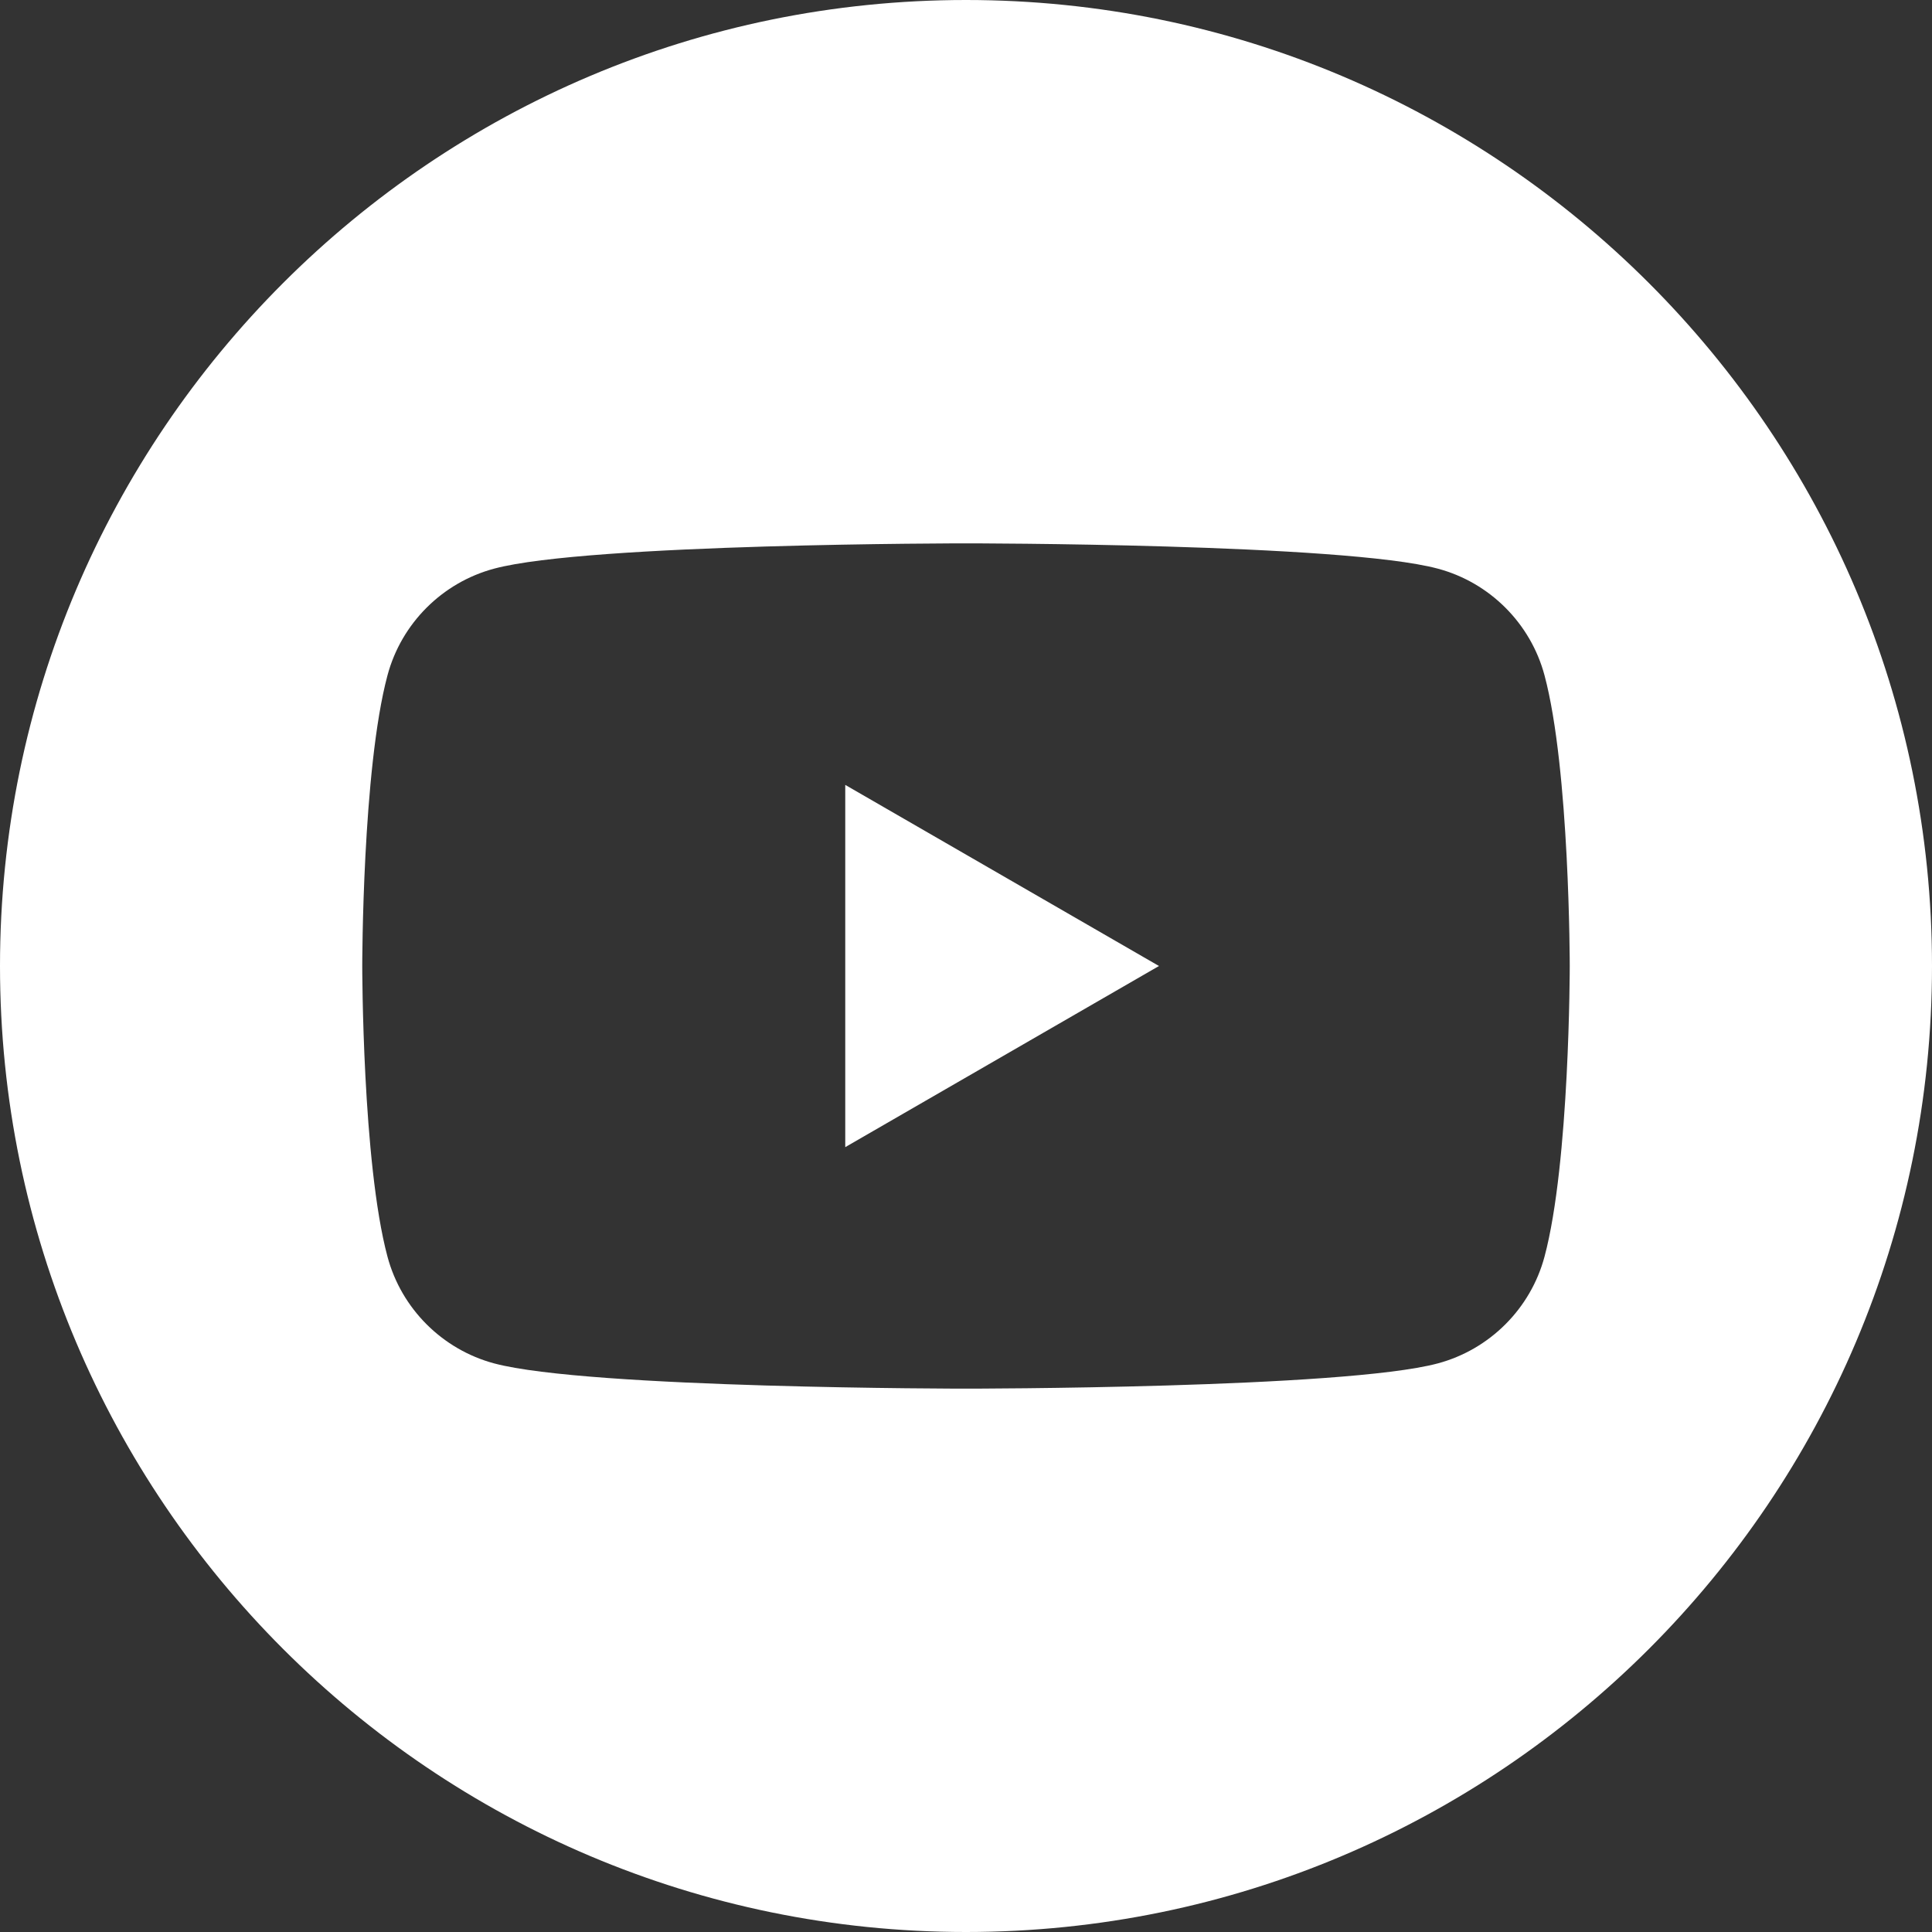 <?xml version="1.0" encoding="utf-8"?>
<svg xmlns="http://www.w3.org/2000/svg" fill="none" height="100%" overflow="visible" preserveAspectRatio="none" style="display: block;" viewBox="0 0 50 50" width="100%">
<rect x="0" y="0" width="50" height="50" fill="#333333" stroke="none"/>
<path clip-rule="evenodd" d="M25 0C38.798 0 50 11.202 50 25C50 38.798 38.798 50 25 50C11.202 50 0 38.798 0 25C0 11.202 11.202 0 25 0ZM39.972 17.478C39.613 16.134 38.554 15.075 37.209 14.716C34.772 14.062 25 14.062 25 14.062C25 14.062 15.228 14.062 12.79 14.716C11.446 15.075 10.387 16.134 10.028 17.478C9.375 19.915 9.375 25 9.375 25C9.375 25 9.375 30.085 10.028 32.522C10.387 33.866 11.446 34.925 12.79 35.285C15.228 35.938 25 35.938 25 35.938C25 35.938 34.772 35.938 37.209 35.285C38.554 34.925 39.613 33.866 39.972 32.522C40.625 30.085 40.625 25 40.625 25C40.625 25 40.625 19.915 39.972 17.478ZM21.875 29.688V20.313L29.994 25L21.875 29.688Z" fill="white" fill-rule="evenodd" id="Vector"/>
</svg>